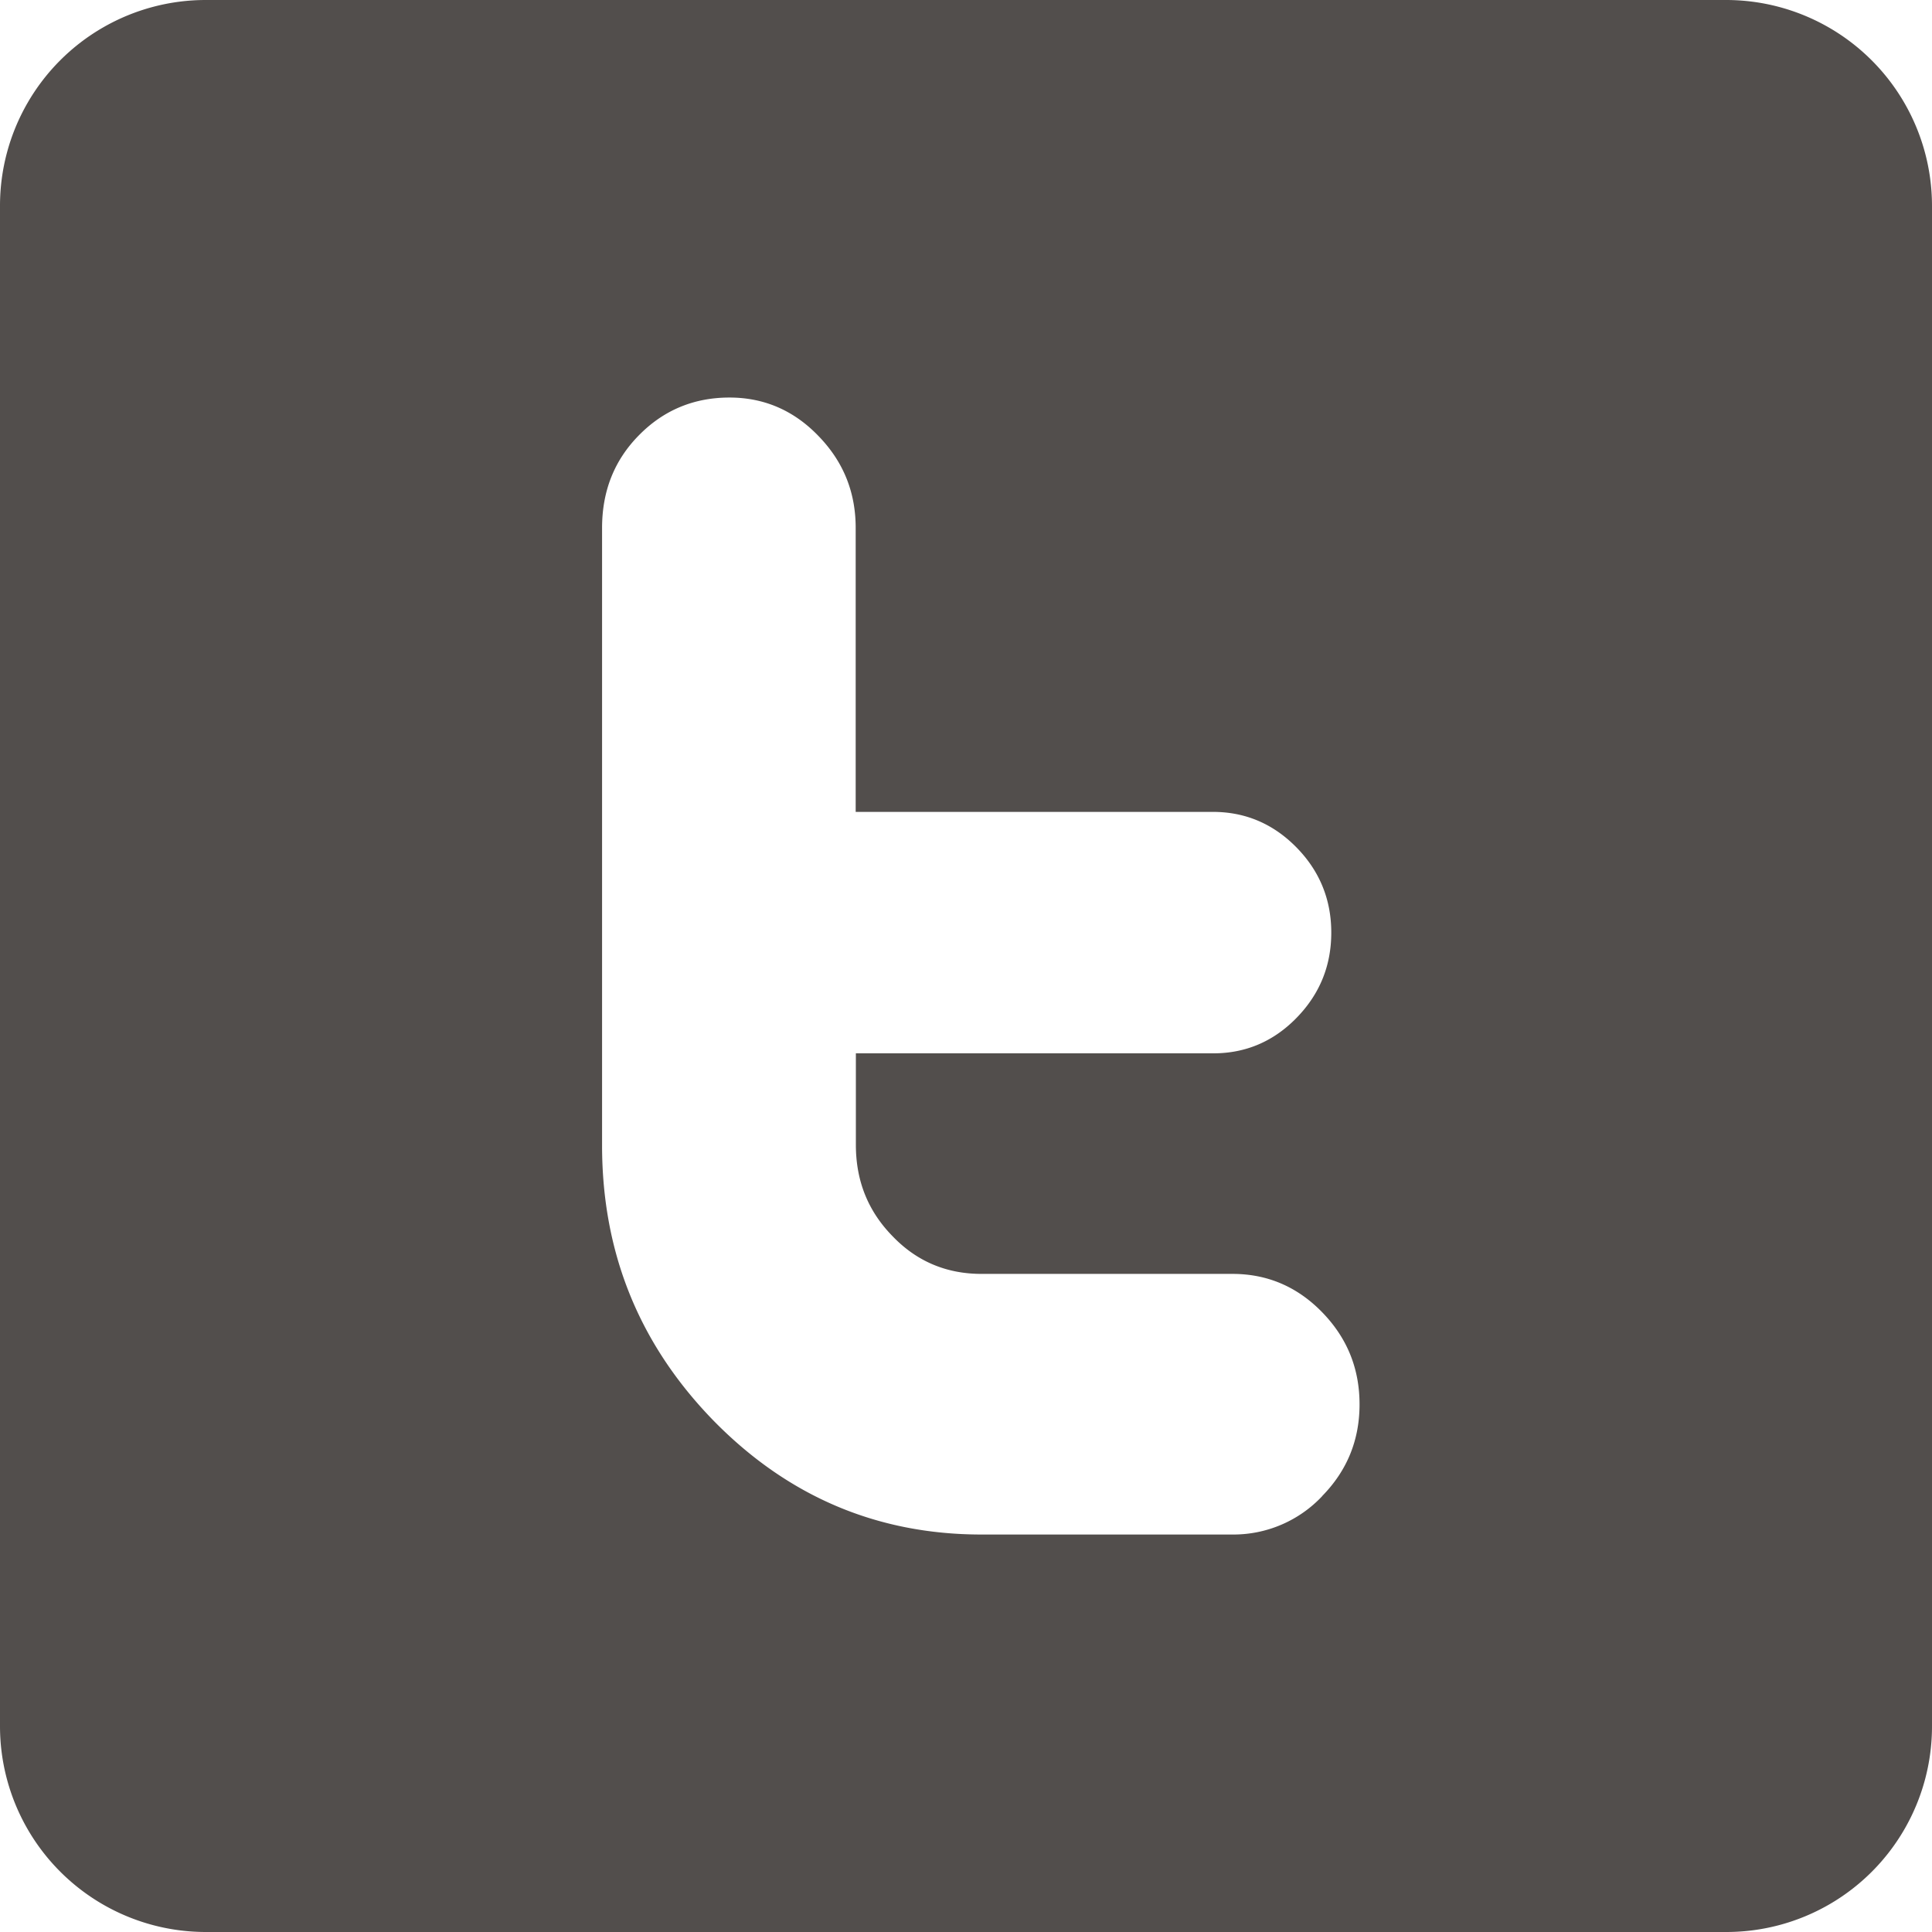 <svg xmlns="http://www.w3.org/2000/svg" width="30" height="30" viewBox="0 0 30 30"><path fill="#524E4C" d="M26.797 0H3.203A3.195 3.195 0 0 0 0 3.197v23.608A3.196 3.196 0 0 0 3.203 30h23.594A3.193 3.193 0 0 0 30 26.805V3.198A3.198 3.198 0 0 0 26.797 0zm-6.264 23.23a1.892 1.892 0 0 1-1.395.598h-3.896c-1.624 0-3.012-.593-4.166-1.772-1.152-1.185-1.727-2.604-1.727-4.27V8.198c0-.573.19-1.052.573-1.44.383-.39.854-.585 1.405-.585.538 0 1 .2 1.382.597.385.396.578.87.578 1.427v4.41h5.548c.504 0 .938.186 1.297.552.36.367.54.81.54 1.322 0 .516-.18.956-.54 1.325-.355.364-.787.55-1.29.55H13.29v1.42c0 .56.188 1.03.57 1.42.376.392.838.585 1.38.585h3.898c.54 0 1.006.198 1.393.596s.58.872.58 1.43c0 .55-.19 1.024-.577 1.42z"/></svg>
